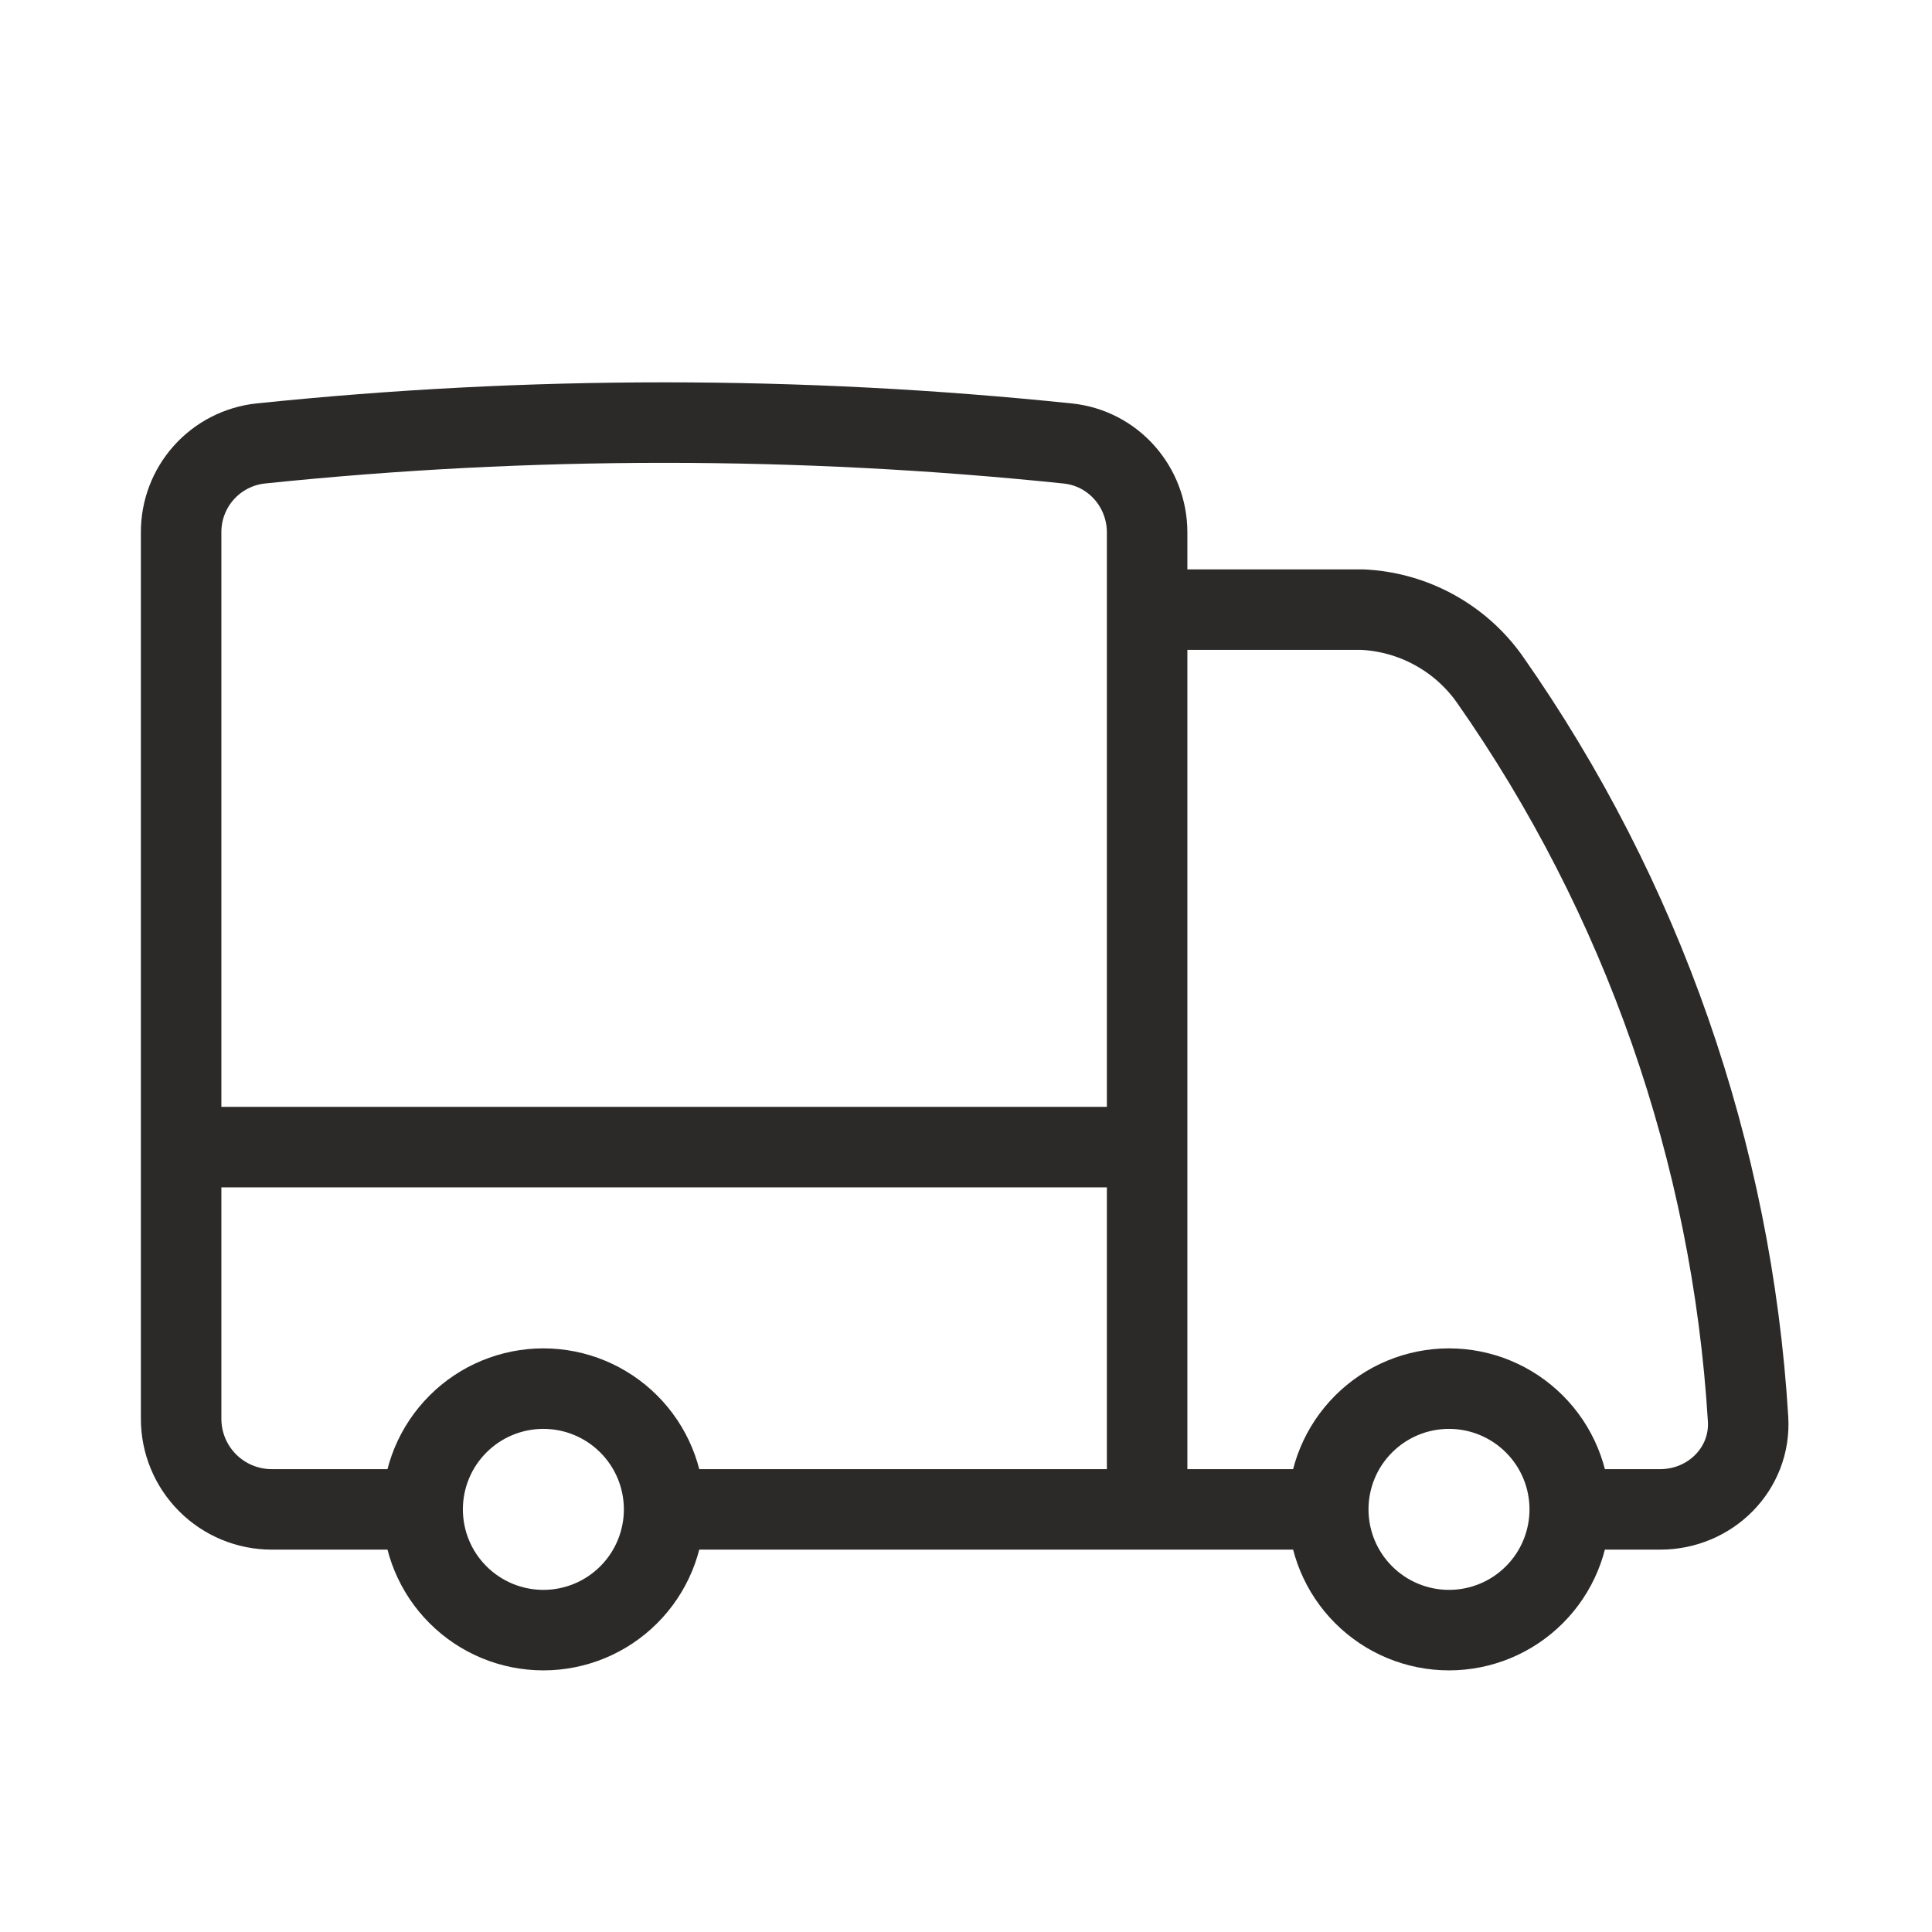 <svg width="48" height="48" viewBox="0 0 48 48" fill="none" xmlns="http://www.w3.org/2000/svg">
<path d="M16.5 37.5C16.5 38.296 16.184 39.059 15.621 39.621C15.059 40.184 14.296 40.5 13.5 40.5C12.704 40.5 11.941 40.184 11.379 39.621C10.816 39.059 10.5 38.296 10.5 37.5M16.5 37.5C16.5 36.704 16.184 35.941 15.621 35.379C15.059 34.816 14.296 34.5 13.5 34.5C12.704 34.5 11.941 34.816 11.379 35.379C10.816 35.941 10.5 36.704 10.5 37.5M16.5 37.5H28.5M10.5 37.5H6.75C6.153 37.5 5.581 37.263 5.159 36.841C4.737 36.419 4.5 35.847 4.5 35.25V28.5M28.5 37.5H33M28.5 37.5V28.5M4.5 28.5V13.23C4.497 12.682 4.697 12.153 5.062 11.744C5.426 11.336 5.93 11.077 6.474 11.018C13.14 10.326 19.86 10.326 26.526 11.018C27.656 11.134 28.5 12.094 28.5 13.23V15.146M4.5 28.5H28.5M39 37.5C39 38.296 38.684 39.059 38.121 39.621C37.559 40.184 36.796 40.5 36 40.5C35.204 40.5 34.441 40.184 33.879 39.621C33.316 39.059 33 38.296 33 37.5M39 37.5C39 36.704 38.684 35.941 38.121 35.379C37.559 34.816 36.796 34.5 36 34.5C35.204 34.5 34.441 34.816 33.879 35.379C33.316 35.941 33 36.704 33 37.5M39 37.5H41.25C42.492 37.5 43.508 36.492 43.43 35.252C43.028 28.647 40.804 22.283 37.004 16.866C36.642 16.358 36.17 15.94 35.622 15.642C35.075 15.344 34.467 15.174 33.844 15.146H28.5M28.5 15.146V28.5" stroke="#2C2929" stroke-width="2" stroke-linecap="round" stroke-linejoin="round"/>
</svg>
